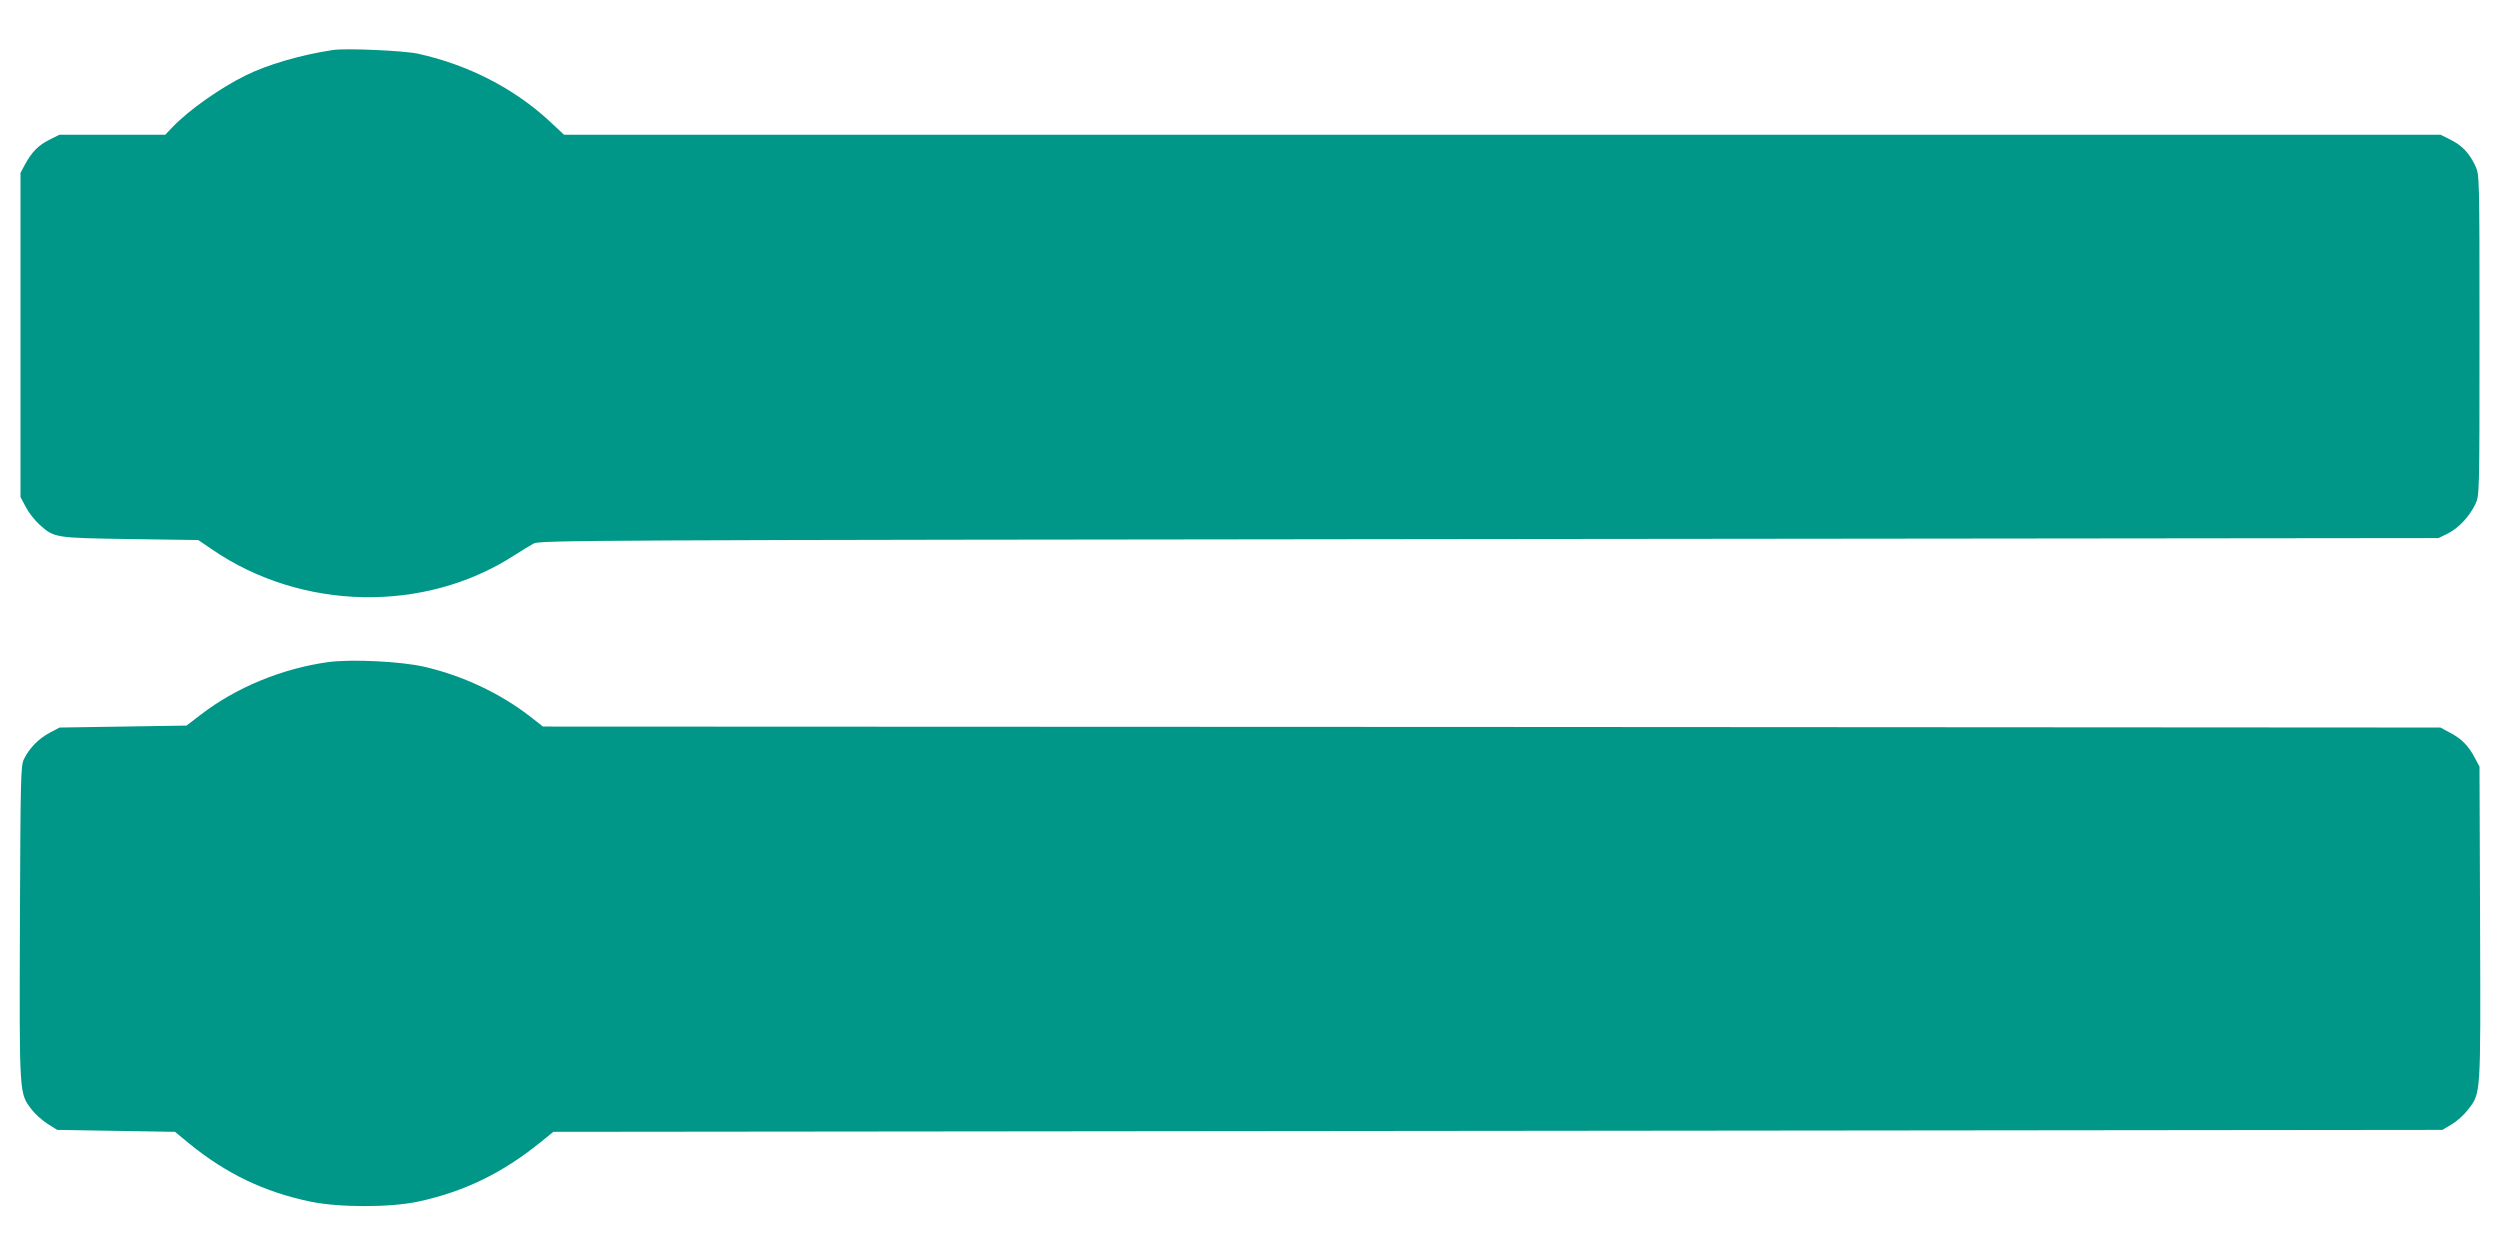 <?xml version="1.0" standalone="no"?>
<!DOCTYPE svg PUBLIC "-//W3C//DTD SVG 20010904//EN"
 "http://www.w3.org/TR/2001/REC-SVG-20010904/DTD/svg10.dtd">
<svg version="1.0" xmlns="http://www.w3.org/2000/svg"
 width="1280pt" height="640pt" viewBox="0 0 1280 640"
 preserveAspectRatio="xMidYMid meet">
<g transform="translate(0,640) scale(0.1,-0.1)"
fill="#009688" stroke="none">
<path d="M1705 6144 c-162 -24 -340 -76 -449 -131 -131 -65 -288 -176 -371
-262 l-39 -41 -271 0 -271 0 -52 -26 c-56 -28 -90 -63 -125 -128 l-22 -41 0
-830 0 -830 27 -51 c14 -27 45 -67 68 -88 78 -70 76 -70 465 -76 l350 -5 69
-47 c460 -316 1089 -328 1548 -32 37 24 82 51 100 61 32 17 240 18 4893 23
l4860 5 47 23 c56 28 112 88 142 151 21 46 21 50 21 866 0 811 0 820 -21 865
-30 65 -68 105 -126 134 l-52 26 -4804 0 -4804 0 -76 71 c-182 168 -417 288
-672 344 -73 16 -369 29 -435 19z"/>
<path d="M1680 3010 c-237 -33 -471 -130 -652 -269 l-73 -56 -325 -5 -325 -5
-51 -27 c-57 -30 -105 -80 -132 -136 -16 -34 -17 -100 -20 -841 -3 -890 -4
-867 61 -953 18 -23 55 -56 82 -73 l48 -30 301 -5 302 -5 74 -61 c188 -153
383 -247 618 -296 148 -31 410 -31 554 0 235 51 430 146 622 301 l69 56 4836
5 4836 5 47 28 c26 15 63 48 83 74 68 89 66 61 63 954 l-3 804 -24 45 c-32 61
-67 97 -126 128 l-50 27 -4857 3 -4858 2 -69 54 c-152 117 -343 207 -538 252
-121 28 -375 40 -493 24z"/>
</g>
</svg>
